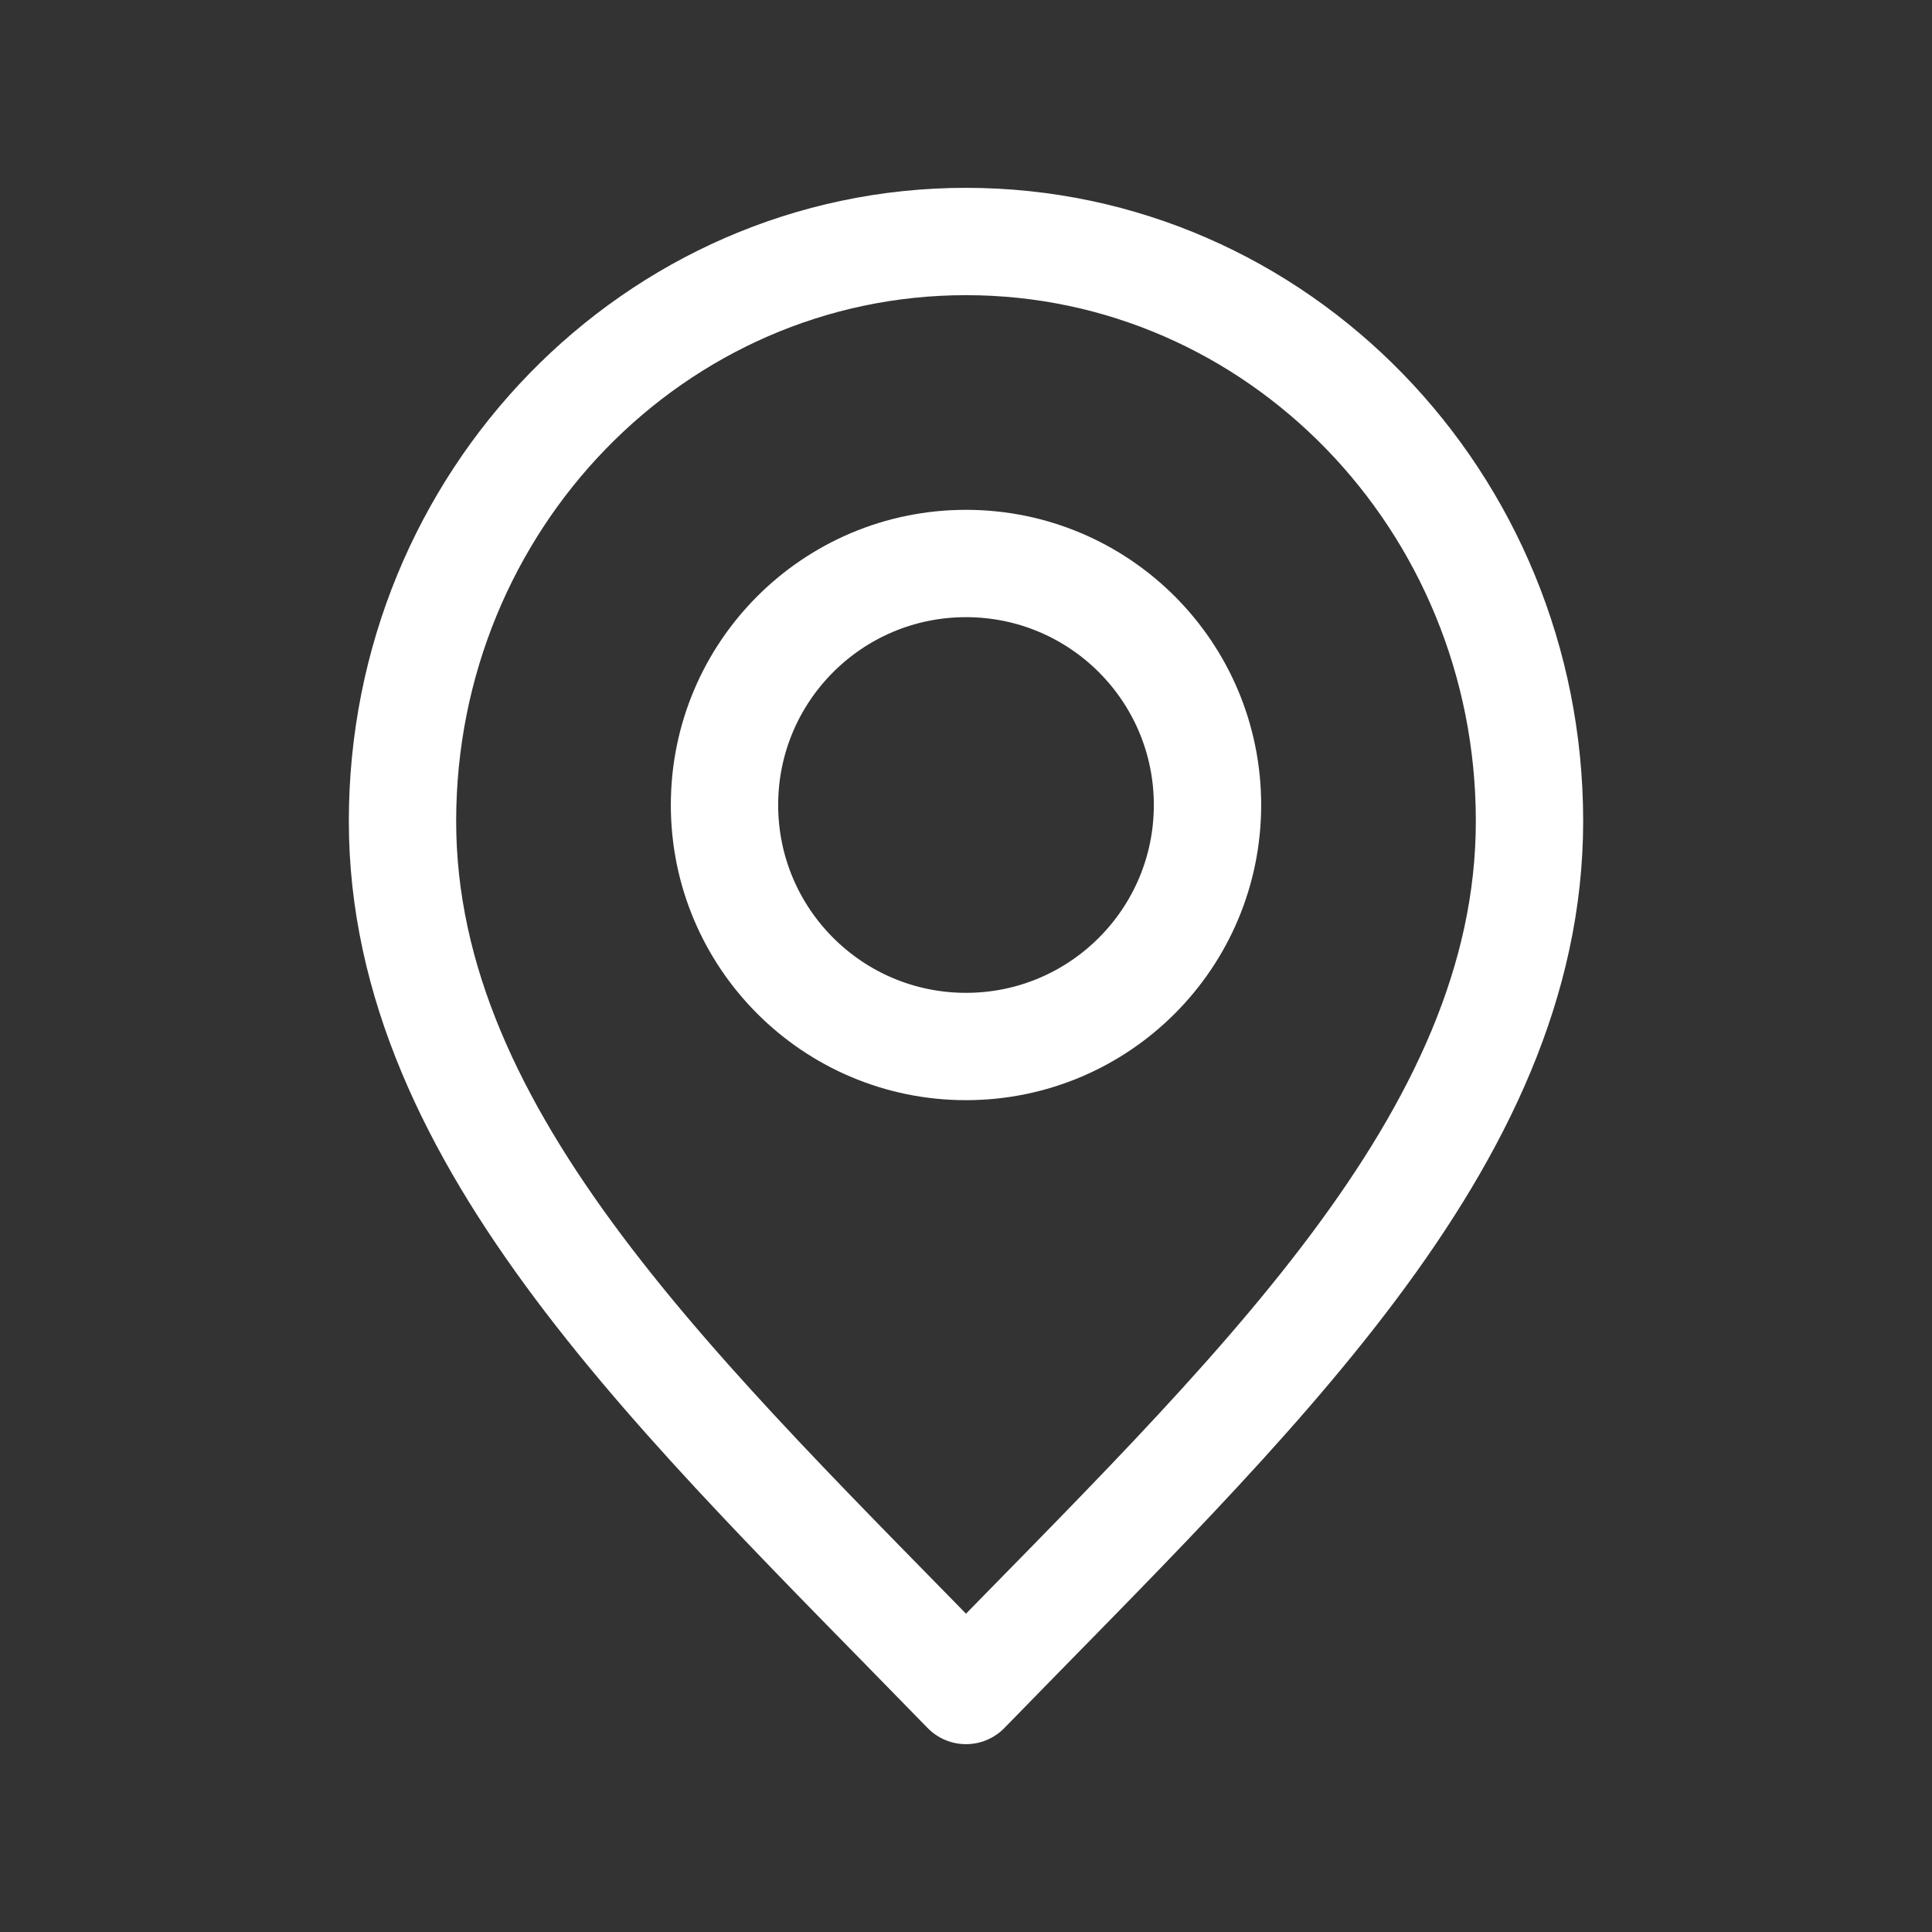 <svg width="18" height="18" viewBox="0 0 18 18" fill="none" xmlns="http://www.w3.org/2000/svg">
<rect x="0" y="0" width="18" height="18" fill="#333333" stroke="none"/>
<path d="M9 15.75C11.625 13.05 14.25 10.632 14.25 7.65C14.25 4.668 11.899 2.25 9 2.25C6.101 2.25 3.75 4.668 3.75 7.65C3.75 10.632 6.375 13.05 9 15.75Z" stroke="white" strokeWidth="1.3" stroke-linecap="round" stroke-linejoin="round"/>
<path d="M9 9.75C10.243 9.75 11.25 8.742 11.25 7.5C11.25 6.257 10.243 5.25 9 5.25C7.757 5.25 6.75 6.257 6.75 7.5C6.75 8.742 7.757 9.75 9 9.75Z" stroke="white" strokeWidth="1.3" stroke-linecap="round" stroke-linejoin="round"/>
</svg>
